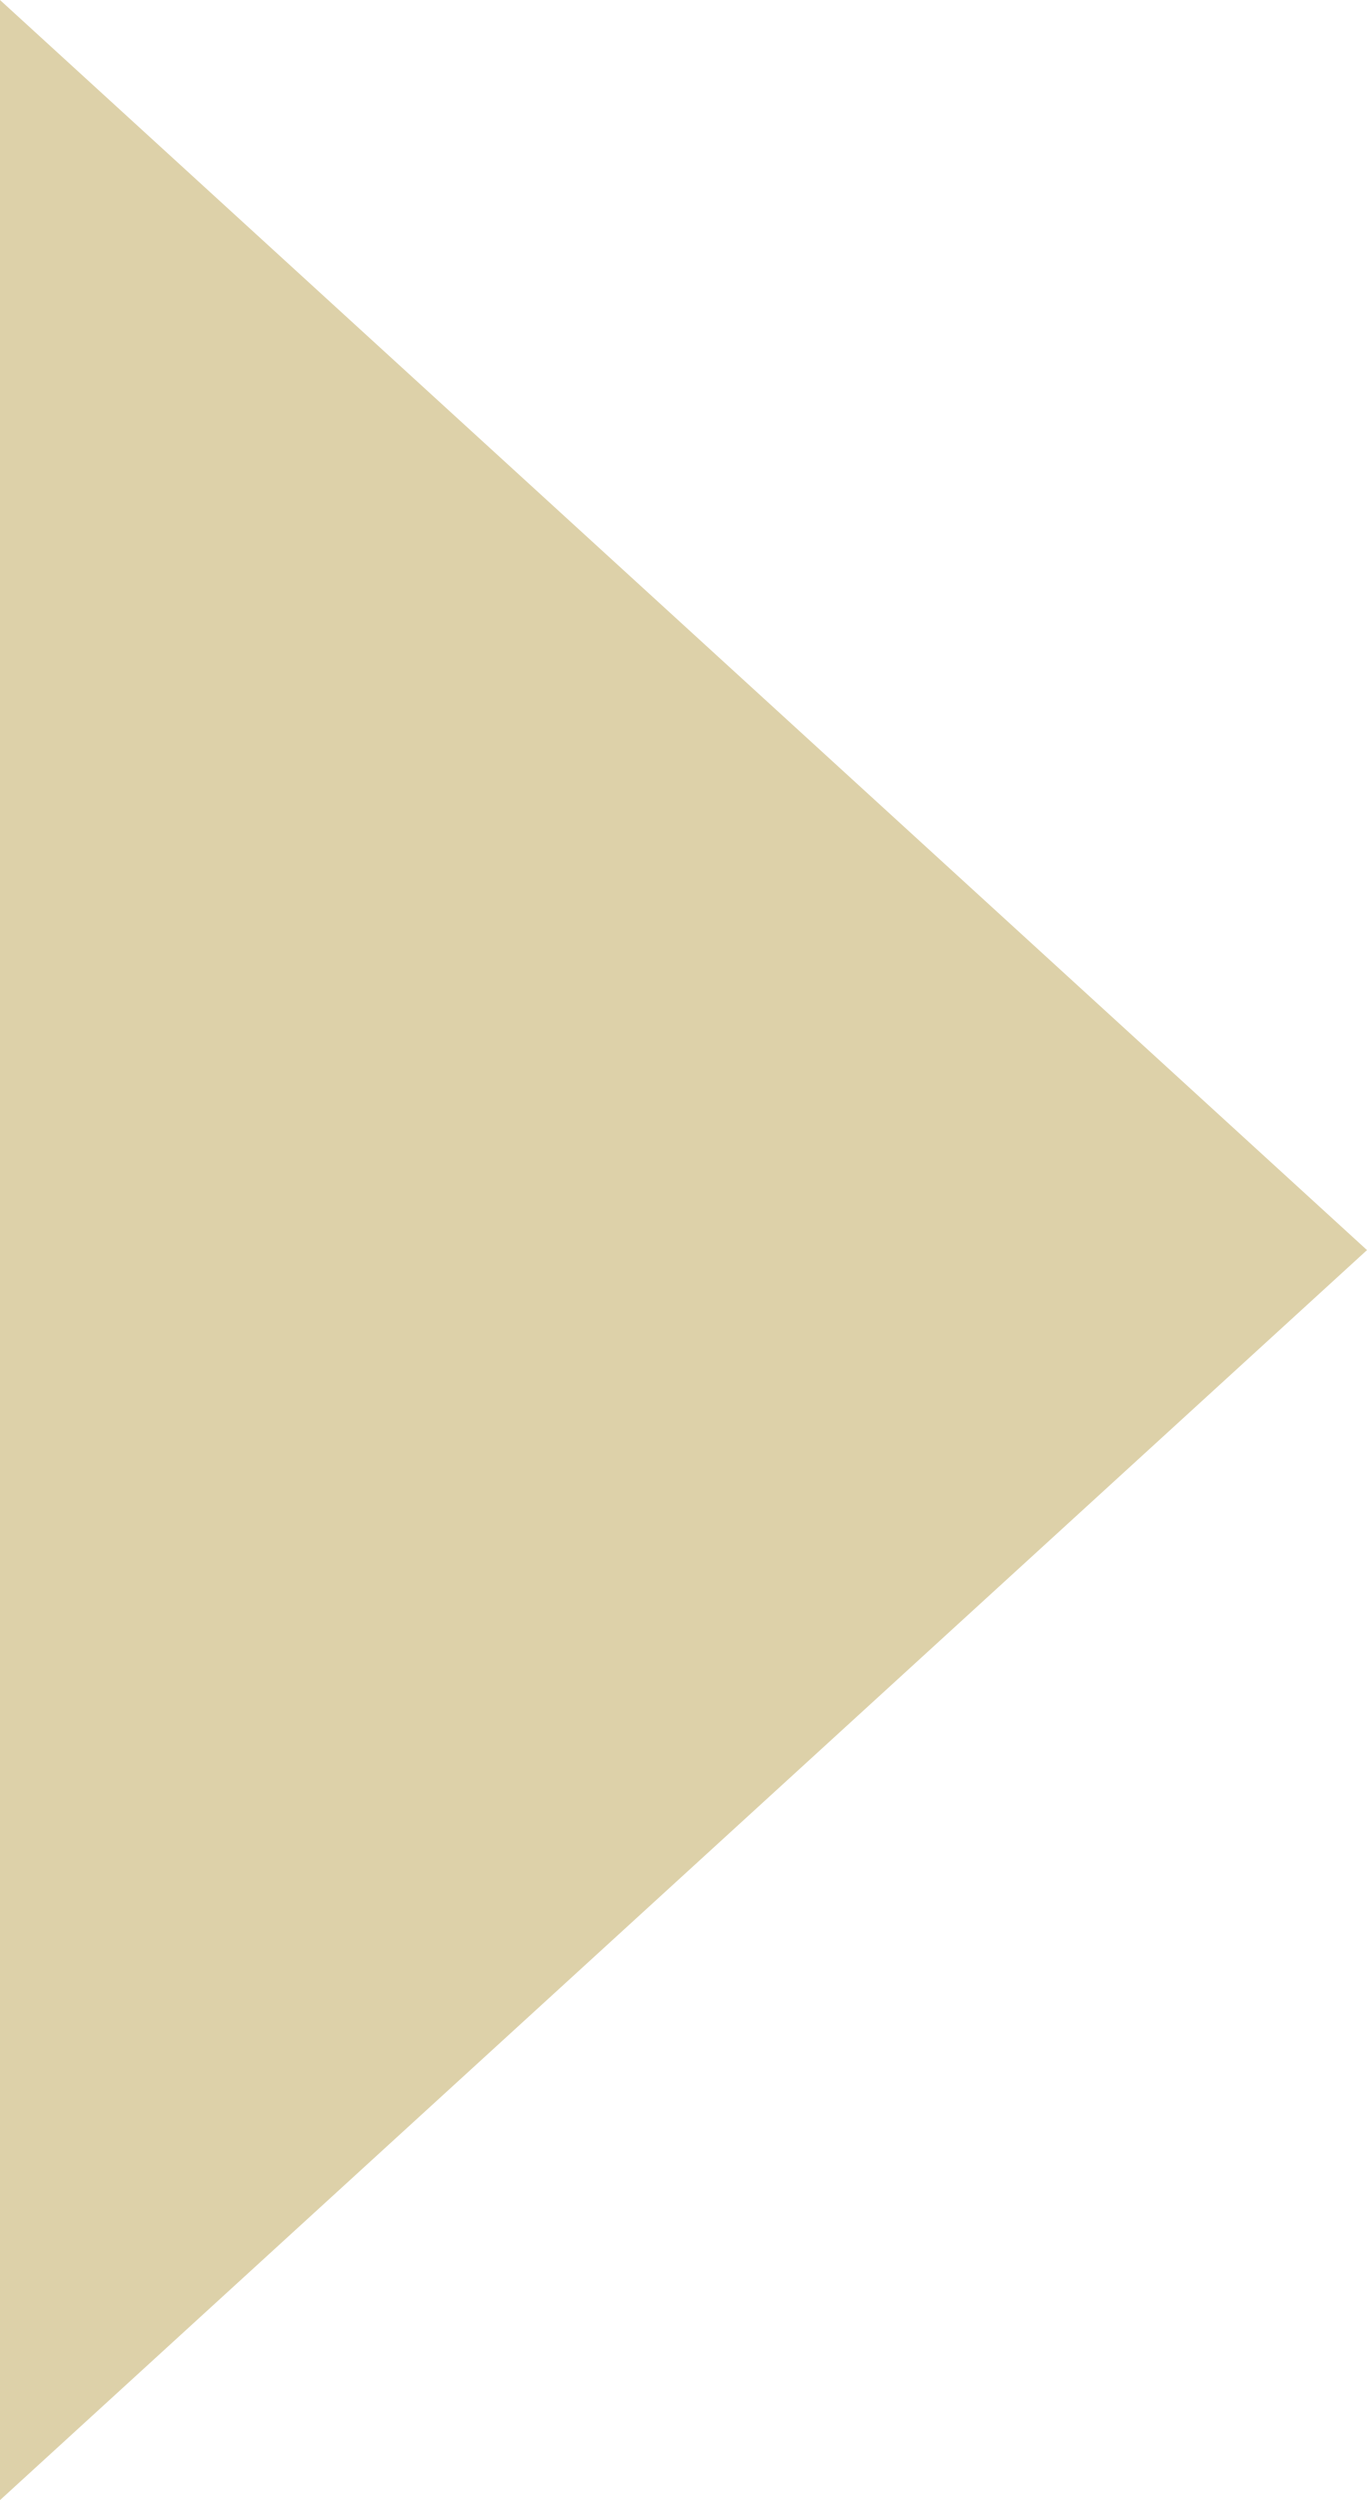 <svg xmlns="http://www.w3.org/2000/svg" width="26.529" height="48.487" viewBox="0 0 26.529 48.487">
  <path id="パス_12865" data-name="パス 12865" d="M1309.323,210.986l24.244-26.529H1285.08l24.243,26.529h0Z" transform="translate(-184.457 1333.567) rotate(-90)" fill="#ddd1a9"/>
</svg>
